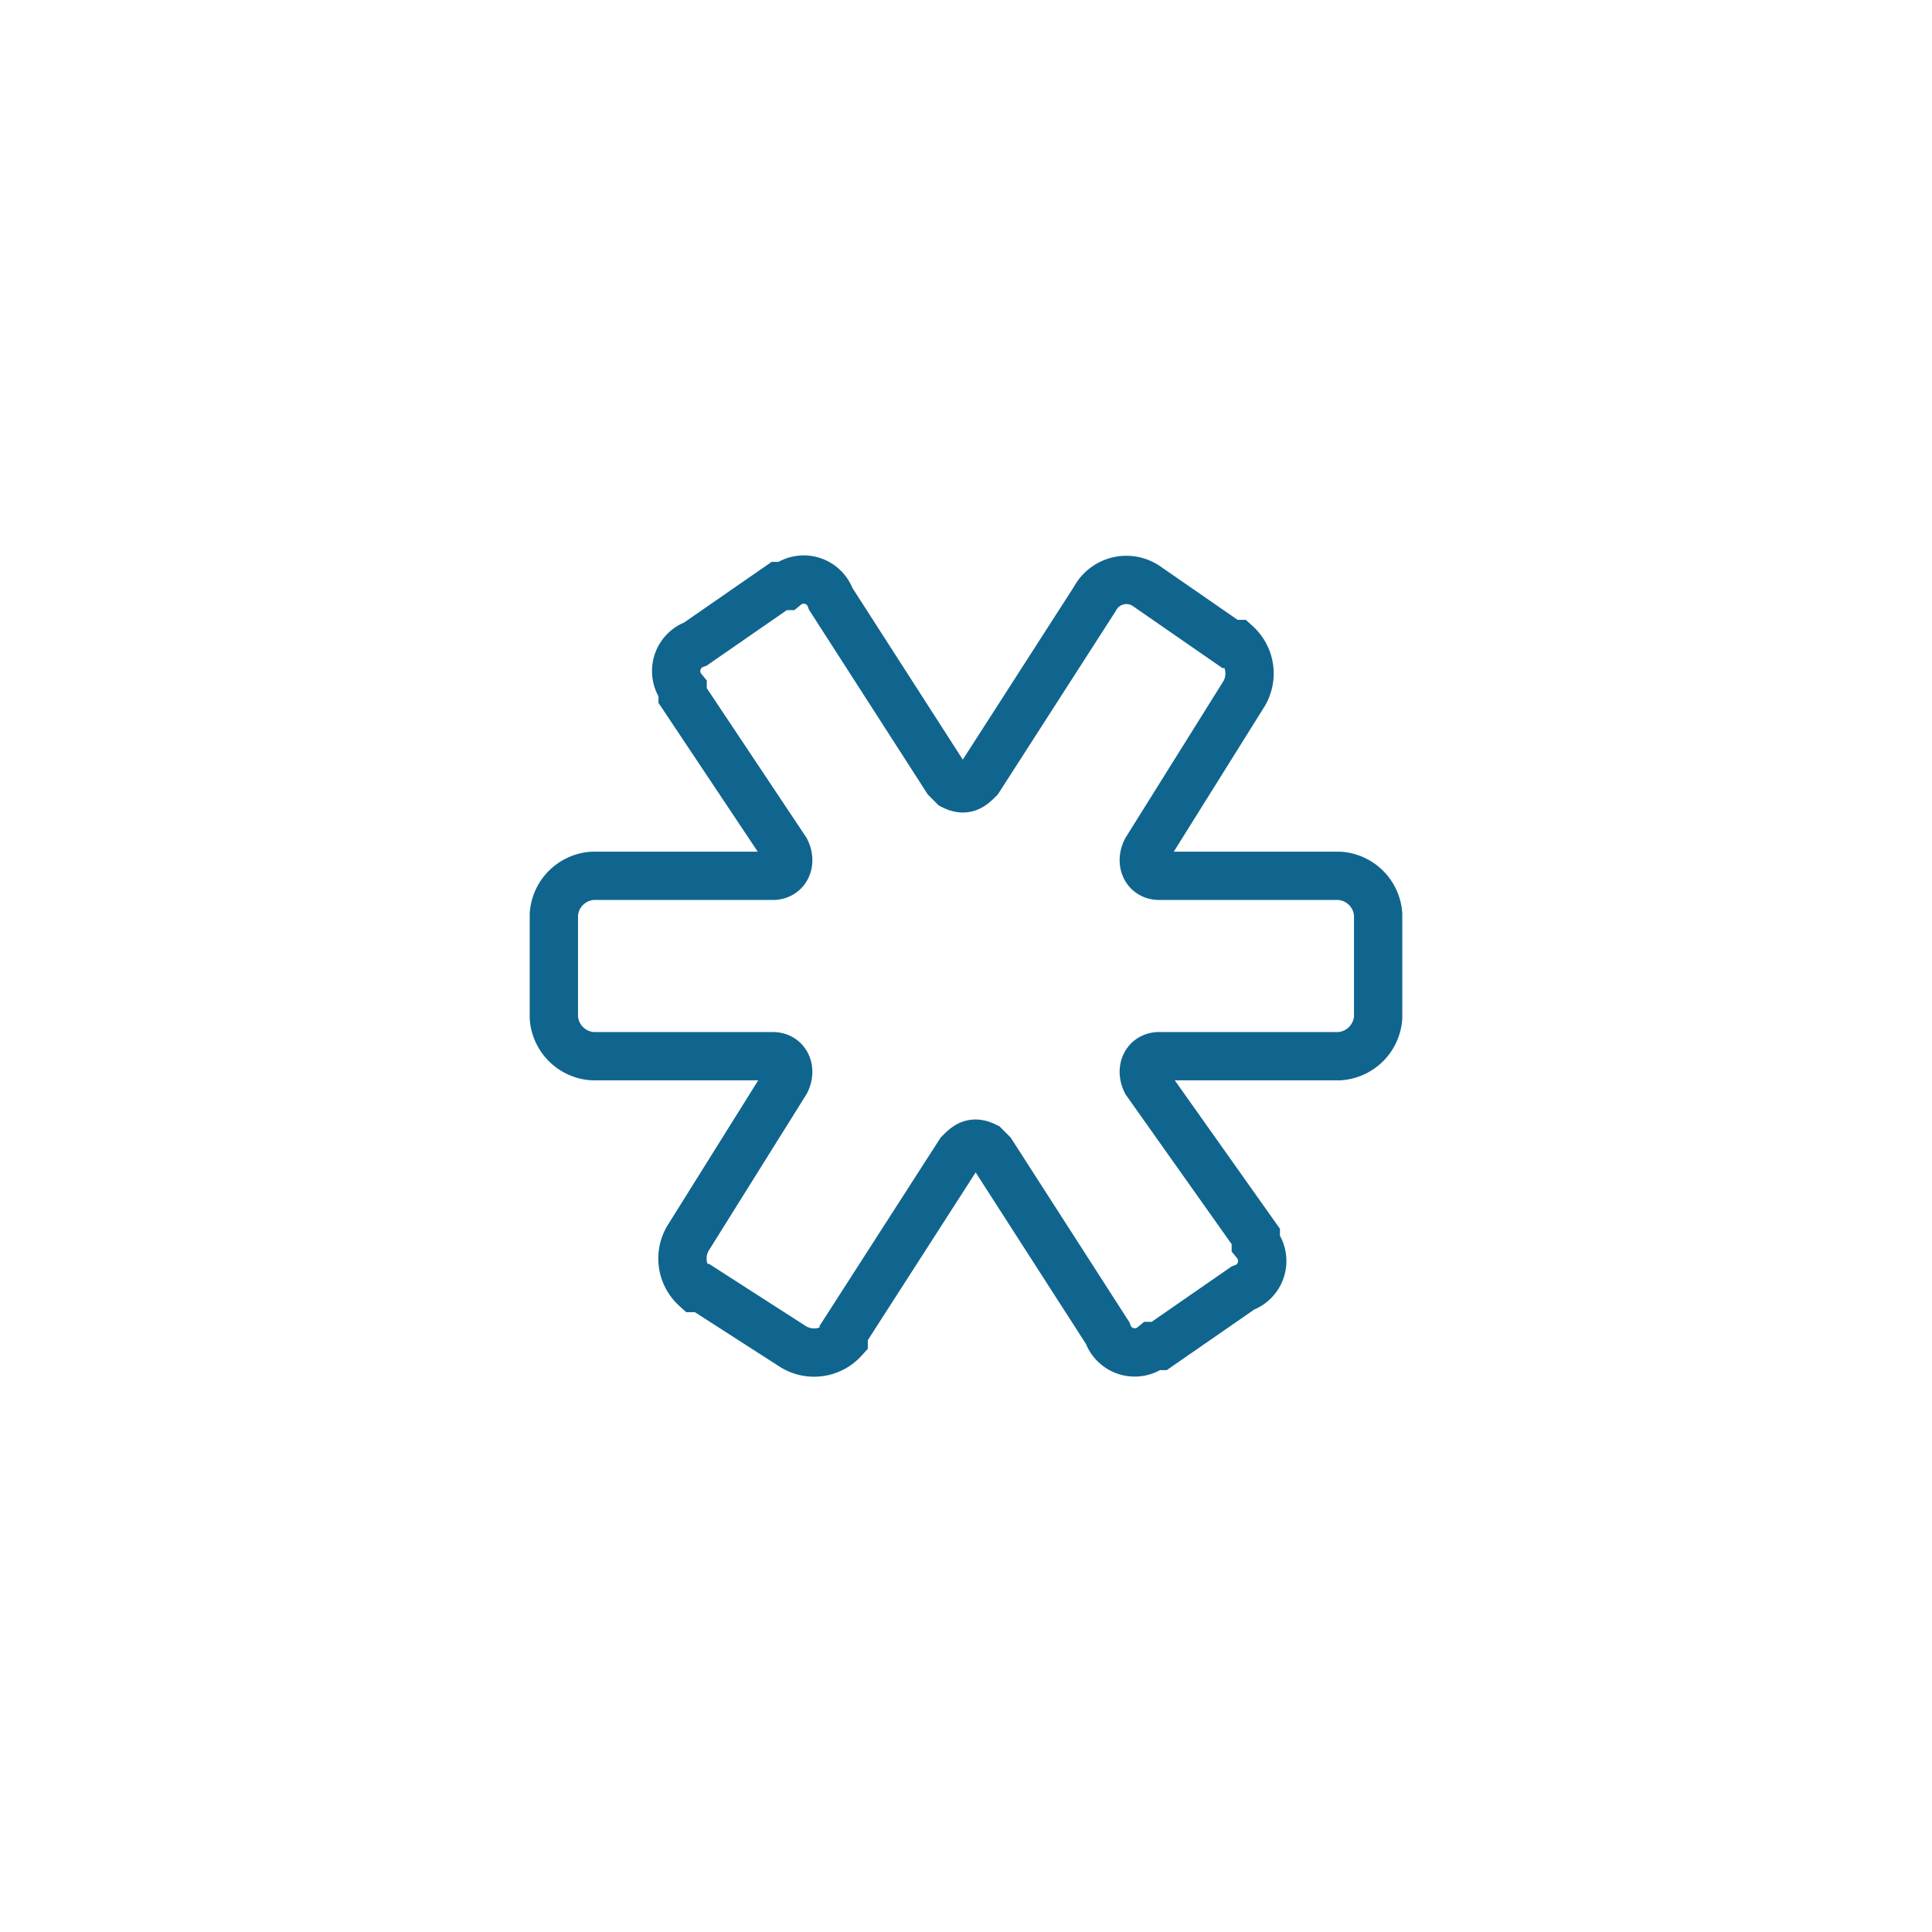 <svg xmlns="http://www.w3.org/2000/svg" width="40" height="40"><g data-name="Gruppe 22769"><path data-name="Pfad 127" d="m22.667 12.4-2.4 3.733c-.134.134-.267.267-.534.134l-.133-.134-2.4-3.733a.59.59 0 0 0-.933-.267h-.134l-1.733 1.2a.591.591 0 0 0-.267.934v.133l2.134 3.2c.133.267 0 .533-.267.533h-3.733a.86.86 0 0 0-.8.8v2.134a.86.86 0 0 0 .8.8H16c.267 0 .4.266.267.533l-2 3.2a.825.825 0 0 0 .133 1.067h.133l1.867 1.2a.827.827 0 0 0 1.067-.134V27.6l2.4-3.733c.133-.134.266-.267.533-.134l.133.134 2.4 3.733a.591.591 0 0 0 .934.267H24l1.733-1.2a.591.591 0 0 0 .267-.934V25.6l-2.267-3.2c-.133-.267 0-.533.267-.533h3.733a.86.86 0 0 0 .8-.8v-2.134a.86.86 0 0 0-.8-.8H24c-.267 0-.4-.266-.267-.533l2-3.2a.825.825 0 0 0-.133-1.067h-.133l-1.734-1.2a.739.739 0 0 0-1.066.267Z" fill="none" stroke="#10658e"/><g data-name="Gruppe 22768"><path data-name="Rechteck 12384" fill="none" d="M0 0h40v40H0z"/></g></g></svg>